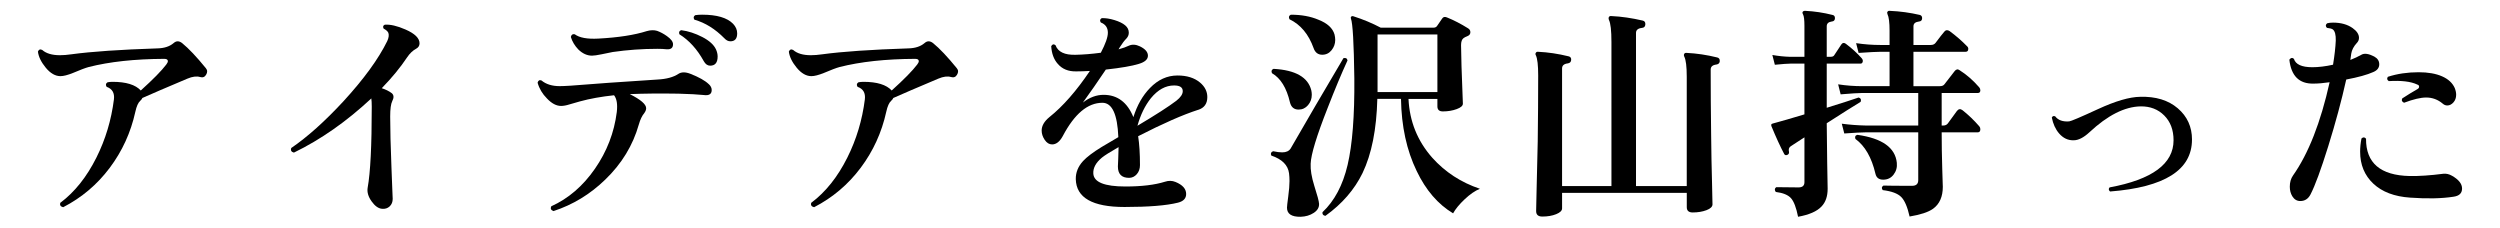 <?xml version="1.0" encoding="UTF-8"?>
<svg id="_レイヤー_2" xmlns="http://www.w3.org/2000/svg" version="1.1" viewBox="0 0 197.753 18">
  <!-- Generator: Adobe Illustrator 29.3.1, SVG Export Plug-In . SVG Version: 2.1.0 Build 151)  -->
  <g id="_レイヤー_1-2">
    <path d="M16.302,5.914c-.107.18-.264.24-.468.18-.276-.084-.612-.042-1.008.126-1.681.708-2.868,1.219-3.564,1.53-.036.084-.09.156-.162.216-.168.145-.3.438-.396.882-.36,1.633-1.035,3.108-2.025,4.429s-2.217,2.357-3.681,3.113c-.204-.048-.282-.161-.234-.342,1.14-.852,2.094-2.046,2.862-3.582.72-1.439,1.182-2.976,1.386-4.607.06-.504-.132-.834-.576-.99-.096-.156-.071-.276.072-.36.12-.023.252-.036.396-.036,1.067,0,1.812.229,2.231.685.972-.876,1.644-1.56,2.017-2.052.083-.108.126-.198.126-.271,0-.12-.097-.18-.288-.18-2.341.012-4.332.228-5.977.647-.264.072-.678.229-1.242.469-.42.168-.75.252-.989.252-.408,0-.796-.223-1.161-.666-.366-.444-.573-.87-.621-1.278.072-.168.186-.21.342-.126.312.276.78.414,1.404.414.264,0,.563-.024.899-.072,1.596-.216,3.864-.372,6.805-.468.54-.012.966-.15,1.277-.414.108-.096.217-.145.324-.145.12,0,.24.049.36.145.516.42,1.14,1.08,1.872,1.979.132.156.138.331.018.522h.001Z"/>
    <path d="M33.186,3.43c0,.181-.084.318-.252.414-.276.145-.521.378-.738.702-.527.792-1.193,1.603-1.998,2.43.324.108.588.24.792.396.168.144.181.354.036.63-.107.216-.162.618-.162,1.206,0,.996.033,2.34.1,4.032.065,1.691.099,2.52.099,2.483,0,.252-.081.453-.243.604-.162.149-.362.213-.603.188-.288-.023-.564-.222-.828-.594s-.366-.731-.306-1.08c.216-1.188.323-3.323.323-6.408,0-.275-.012-.491-.035-.647-1.956,1.824-3.996,3.252-6.12,4.284-.204-.048-.276-.168-.217-.36,1.284-.876,2.664-2.112,4.141-3.708,1.607-1.752,2.76-3.336,3.456-4.752.119-.264.149-.479.09-.648-.048-.119-.174-.233-.378-.342-.072-.144-.042-.245.09-.306.432-.036.978.09,1.638.378.744.324,1.116.69,1.116,1.098h0Z"/>
    <path d="M56.063,6.652c.156.144.234.3.234.468,0,.324-.211.456-.631.396-.456-.048-1.122-.083-1.997-.107-1.452-.024-2.736-.012-3.853.036.864.432,1.296.804,1.296,1.115,0,.12-.048.246-.144.379-.181.216-.324.516-.433.899-.468,1.656-1.355,3.114-2.664,4.374-1.188,1.152-2.55,1.98-4.086,2.484-.204-.072-.264-.198-.18-.378,1.356-.612,2.508-1.603,3.456-2.971.948-1.367,1.523-2.861,1.728-4.481.072-.612,0-1.056-.216-1.332-1.008.107-1.908.27-2.7.486-.275.071-.546.149-.81.233s-.492.126-.684.126c-.372,0-.744-.198-1.116-.594-.36-.36-.606-.774-.738-1.242.048-.18.15-.24.306-.18.36.3.84.45,1.44.45.204,0,.492-.013.864-.036,1.788-.145,4.08-.307,6.876-.486.708-.036,1.26-.186,1.656-.45.239-.155.558-.155.953,0,.672.265,1.152.534,1.44.811h.003ZM53.237,3.502c0,.288-.168.42-.504.396-.204-.024-.45-.036-.738-.036-1.188,0-2.364.084-3.527.252-.145.024-.438.084-.882.18-.349.072-.601.108-.757.108-.384,0-.744-.162-1.08-.486-.287-.3-.485-.63-.594-.99.036-.18.138-.252.307-.216.371.276.995.391,1.871.342,1.572-.084,2.851-.281,3.834-.594.301-.084.57-.09.811-.018.264.096.521.233.774.414.323.228.485.443.485.647h0ZM56.64,3.916c.084.192.126.378.126.558,0,.48-.198.721-.594.721-.204,0-.372-.12-.505-.36-.516-.936-1.157-1.644-1.926-2.124-.06-.168-.012-.275.145-.324.552.072,1.106.252,1.665.54.558.288.921.618,1.089.99h0ZM57.773,3.267c-.168,0-.324-.077-.468-.233-.732-.744-1.524-1.236-2.376-1.477-.097-.155-.072-.275.072-.359.167-.024.348-.036.539-.036,1.164,0,1.98.24,2.448.72.216.229.324.48.324.756,0,.421-.18.63-.54.63h0Z"/>
    <path d="M75.701,5.914c-.107.18-.264.24-.468.18-.276-.084-.612-.042-1.008.126-1.681.708-2.868,1.219-3.564,1.53-.036.084-.09.156-.162.216-.168.145-.3.438-.396.882-.36,1.633-1.035,3.108-2.025,4.429s-2.217,2.357-3.681,3.113c-.204-.048-.282-.161-.234-.342,1.14-.852,2.094-2.046,2.862-3.582.72-1.439,1.182-2.976,1.386-4.607.06-.504-.132-.834-.576-.99-.096-.156-.071-.276.072-.36.12-.023.252-.036.396-.036,1.067,0,1.812.229,2.231.685.972-.876,1.644-1.56,2.017-2.052.083-.108.126-.198.126-.271,0-.12-.097-.18-.288-.18-2.341.012-4.332.228-5.977.647-.264.072-.678.229-1.242.469-.42.168-.75.252-.989.252-.408,0-.796-.223-1.161-.666-.366-.444-.573-.87-.621-1.278.072-.168.186-.21.342-.126.312.276.78.414,1.404.414.264,0,.563-.024.899-.072,1.596-.216,3.864-.372,6.805-.468.54-.012.966-.15,1.277-.414.108-.096.217-.145.324-.145.12,0,.24.049.36.145.516.42,1.14,1.08,1.872,1.979.132.156.138.331.018.522h.001Z"/>
    <path d="M94.781,8.685c-1.2.385-2.784,1.08-4.752,2.089.096.624.144,1.386.144,2.285,0,.288-.084.528-.252.721-.168.191-.372.288-.611.288-.589,0-.883-.3-.883-.9,0-.06.01-.267.027-.621.018-.354.027-.657.027-.909-.673.385-1.11.66-1.314.828-.48.396-.708.816-.684,1.26.036.685.882,1.026,2.538,1.026,1.283,0,2.327-.126,3.132-.378.288-.096.563-.09.828.018.563.229.846.547.846.954,0,.349-.216.576-.648.685-.912.228-2.321.342-4.229.342-2.532,0-3.816-.731-3.853-2.196-.012-.527.181-1.008.576-1.439.3-.324.792-.696,1.477-1.116.216-.132.653-.39,1.313-.774-.072-1.812-.492-2.718-1.26-2.718-1.164,0-2.208.876-3.132,2.628-.24.444-.522.666-.847.666-.228,0-.423-.12-.585-.359-.161-.24-.242-.486-.242-.738,0-.372.203-.727.611-1.062,1.068-.852,2.136-2.069,3.204-3.653-.396.023-.756.035-1.08.035-.624.013-1.109-.186-1.458-.594-.312-.348-.485-.815-.521-1.403.096-.156.21-.181.342-.072.191.528.72.78,1.584.756.6-.012,1.266-.065,1.998-.162.372-.708.558-1.235.558-1.584,0-.396-.186-.666-.558-.81-.097-.145-.072-.258.072-.343.3-.012.636.039,1.008.153s.653.252.846.414.288.357.288.585c0,.168-.061.318-.18.45-.168.168-.342.396-.522.684l-.107.181c.348-.097.617-.192.81-.288.264-.12.558-.103.882.054.42.204.63.45.63.738s-.24.504-.72.647c-.54.168-1.41.318-2.61.45-.659.984-1.266,1.854-1.817,2.61.527-.408,1.073-.612,1.638-.612,1.092,0,1.878.588,2.358,1.764.3-.947.737-1.716,1.313-2.304.636-.66,1.362-.99,2.179-.99.743,0,1.338.187,1.781.559.384.323.576.708.576,1.151,0,.517-.24.853-.72,1.008v-.004ZM93.053,7.966c.336-.264.504-.516.504-.756,0-.3-.228-.45-.684-.45-.672,0-1.284.336-1.836,1.008-.468.589-.822,1.314-1.062,2.179,1.452-.864,2.479-1.524,3.078-1.98h0Z"/>
    <path d="M106.59,4.78c-.48,1.044-1.002,2.292-1.566,3.744-.876,2.22-1.325,3.696-1.35,4.428-.024.468.072,1.05.288,1.746.24.744.366,1.218.378,1.422.012.288-.129.527-.423.72s-.639.294-1.035.307c-.72.012-1.08-.229-1.08-.721,0-.096.033-.39.099-.882s.1-.9.1-1.224c0-.216-.013-.42-.036-.612-.084-.648-.552-1.116-1.404-1.404-.071-.168-.023-.281.145-.342.288.061.527.09.72.09.312,0,.534-.102.666-.306,1.2-2.088,2.592-4.47,4.176-7.146.181-.048.288.013.324.181h-.002ZM103.728,7.156c.024.12.036.233.036.342,0,.312-.099.585-.297.819-.198.233-.447.351-.747.351-.359,0-.588-.191-.684-.576-.265-1.14-.738-1.908-1.422-2.304-.072-.168-.03-.282.126-.342,1.739.096,2.735.666,2.987,1.71h0ZM105.563,2.728c.036.155.055.3.055.432,0,.3-.097.57-.288.81-.192.24-.438.36-.738.36-.336,0-.564-.174-.684-.522-.396-1.104-1.032-1.865-1.908-2.285-.084-.168-.048-.288.107-.36.828,0,1.555.132,2.179.396.708.276,1.134.666,1.277,1.171v-.002ZM117.065,14.931c-.384.156-.786.433-1.205.828-.421.396-.727.769-.919,1.116-1.199-.72-2.159-1.836-2.88-3.348-.792-1.632-1.206-3.534-1.241-5.706h-1.872c-.061,2.412-.45,4.368-1.17,5.868-.637,1.308-1.614,2.436-2.935,3.384-.18-.024-.258-.12-.233-.288.947-.889,1.61-2.136,1.988-3.744.378-1.607.555-3.888.531-6.84-.036-2.784-.126-4.362-.27-4.734-.024-.06-.016-.11.026-.152s.1-.052.171-.027c.756.24,1.477.54,2.16.9h4.176c.132,0,.229-.048.288-.145.108-.144.24-.336.396-.576.084-.132.21-.162.378-.09.54.216,1.098.504,1.674.864.12.072.18.174.18.306,0,.145-.075.246-.225.307-.15.06-.255.113-.315.161-.132.097-.197.282-.197.559,0,.684.048,2.226.144,4.626,0,.168-.165.312-.495.432-.33.12-.692.181-1.089.181-.288,0-.432-.133-.432-.396v-.594h-2.286c.084,1.775.708,3.324,1.872,4.644,1.02,1.141,2.279,1.962,3.779,2.466v-.002ZM113.7,7.282V2.728h-4.734v4.554h4.734Z"/>
    <path d="M136.038,4.834c-.013.156-.103.246-.271.271-.3.035-.45.168-.45.396,0,1.62.012,3.342.036,5.166.012,1.284.036,2.574.072,3.87.023,1.14.036,1.68.036,1.62,0,.191-.159.348-.478.468-.317.12-.681.18-1.089.18-.312,0-.468-.138-.468-.414v-1.134h-9.864v1.225c0,.18-.156.333-.468.459-.312.126-.678.188-1.098.188-.324,0-.486-.144-.486-.432,0,.012.012-.547.036-1.674.036-1.309.065-2.586.09-3.834.023-1.812.036-3.553.036-5.221,0-.804-.061-1.332-.18-1.584-.049-.084-.049-.155,0-.216.035-.06.096-.084.18-.072.779.036,1.584.156,2.412.36.144.036.21.132.197.288-.012.156-.102.246-.27.27-.3.036-.45.169-.45.396v9.306h3.906V3.322c0-.9-.066-1.482-.198-1.746-.036-.096-.036-.174,0-.234.036-.06.102-.084.198-.071.78.035,1.607.155,2.484.359.144.036.209.139.197.306-.012.169-.102.259-.27.271-.312.036-.468.168-.468.396v12.114h4.014V6.076c0-.816-.066-1.351-.198-1.603-.036-.083-.036-.155,0-.216.036-.06.102-.084.198-.072.78.036,1.584.156,2.412.36.144.036.21.132.198.288h.004Z"/>
    <path d="M147.27,4.618c.072.084.096.174.072.27-.024.097-.084.145-.181.145h-2.664v3.492c1.2-.372,2.04-.643,2.521-.811.168.048.222.162.162.342-.54.324-1.435.889-2.683,1.692,0,.564.013,1.602.036,3.114.024,1.355.036,2.046.036,2.069,0,.601-.162,1.068-.486,1.404-.359.384-.978.654-1.854.811-.144-.721-.33-1.21-.558-1.468-.229-.258-.631-.423-1.206-.495-.108-.155-.097-.281.036-.378.479.013,1.067.019,1.764.019.312,0,.468-.138.468-.414v-3.546c-.228.144-.588.378-1.08.702-.144.096-.192.24-.144.432.023.12-.019.204-.126.252-.12.048-.204.024-.252-.072-.301-.563-.637-1.296-1.009-2.195-.023-.061-.023-.114,0-.162.013-.024.139-.066.379-.126.371-.097,1.115-.312,2.231-.648v-4.014h-1.116c-.204,0-.611.03-1.224.09l-.198-.774c.479.084.948.133,1.404.145h1.134v-2.45c0-.468-.036-.768-.108-.9-.048-.071-.06-.138-.035-.197.035-.061.102-.09.197-.09.732.035,1.452.144,2.16.323.145.024.21.12.198.288-.012.145-.097.223-.252.234-.265.036-.396.162-.396.378v2.412h.324c.132,0,.222-.042.271-.126.144-.216.329-.498.558-.846.096-.145.216-.162.36-.055.468.349.888.732,1.26,1.152h0ZM156.558,9.982c.06.071.09.149.09.233,0,.168-.066.252-.198.252h-2.861c0,.925.015,1.881.045,2.871.029.99.045,1.467.045,1.432,0,.792-.259,1.373-.774,1.745-.372.265-.99.469-1.854.612-.169-.756-.391-1.272-.666-1.548s-.763-.456-1.458-.54c-.108-.144-.09-.264.054-.36.384.013,1.14.019,2.268.019.324,0,.486-.15.486-.45v-3.78h-4.14c-.301,0-.87.03-1.71.09l-.198-.773c.636.084,1.266.132,1.89.144h4.158v-2.573h-4.428c-.288,0-.858.035-1.71.107l-.198-.792c.636.097,1.271.145,1.908.145h2.16v-2.719h-.721c-.3,0-.876.03-1.728.09l-.198-.773c.648.096,1.284.144,1.908.144h.738v-1.134c0-.647-.055-1.08-.162-1.296-.036-.084-.036-.149,0-.198.036-.06.096-.084.18-.071.816.035,1.608.144,2.376.323.132.036.192.133.18.288-.012.145-.096.223-.252.234-.288.036-.432.162-.432.378v1.476h1.368c.168,0,.294-.054.378-.162.312-.419.546-.72.702-.899.107-.132.245-.145.414-.036.504.372.96.769,1.368,1.188.071.06.107.132.107.216,0,.156-.072.233-.216.233h-4.122v2.719h2.088c.168,0,.288-.048.36-.145.336-.443.605-.792.81-1.044.12-.155.252-.18.396-.072.552.349,1.067.799,1.548,1.351.06.071.09.15.09.233,0,.145-.066.217-.198.217h-2.861v2.573h.126c.155,0,.275-.054.359-.162.312-.432.552-.762.721-.989.132-.168.281-.187.449-.055.456.36.895.78,1.314,1.261v-.003ZM150.041,12.88c.036.349-.048.657-.252.927-.204.271-.479.405-.827.405-.337,0-.54-.155-.612-.468-.3-1.284-.828-2.202-1.584-2.754-.061-.181-.006-.288.162-.324,1.955.276,2.993,1.015,3.113,2.214h0Z"/>
    <path d="M173.388,11.044c0,2.4-2.16,3.769-6.48,4.104-.12-.108-.132-.217-.036-.324,3.372-.624,5.059-1.866,5.059-3.727,0-.815-.246-1.47-.738-1.962-.492-.491-1.116-.731-1.872-.72-1.26.024-2.61.708-4.05,2.052-.456.421-.87.63-1.242.63-.444.013-.828-.168-1.152-.54-.288-.335-.479-.756-.576-1.26.061-.12.15-.149.271-.09.228.3.594.432,1.098.396.145-.013.906-.336,2.286-.973,1.38-.636,2.49-.96,3.33-.972,1.236-.036,2.229.267,2.979.909.749.642,1.125,1.467,1.125,2.475l-.002.002Z"/>
    <path d="M187.805,4.473c.265.145.396.349.396.612,0,.276-.156.48-.468.612-.48.216-1.194.414-2.143.594-.372,1.668-.846,3.426-1.422,5.274s-1.044,3.12-1.404,3.815c-.18.349-.449.522-.81.522-.264,0-.475-.126-.63-.378-.132-.217-.198-.469-.198-.756,0-.349.084-.643.252-.883,1.225-1.739,2.19-4.199,2.898-7.38-.492.072-.918.108-1.278.108-1.128.024-1.764-.606-1.908-1.891.108-.155.229-.18.36-.071.132.443.618.666,1.458.666.492,0,1.038-.066,1.638-.198.12-.731.192-1.368.216-1.908.012-.456-.065-.75-.233-.882-.084-.06-.24-.102-.468-.126-.12-.132-.114-.252.018-.36.132-.036.288-.054.468-.054.624,0,1.14.144,1.548.432.336.24.504.498.504.774,0,.156-.06.294-.18.414-.24.264-.384.54-.432.828-.013.132-.036.3-.072.504.336-.132.63-.271.882-.414.228-.132.564-.084,1.008.144v.002ZM194.069,15.562c-.937.144-2.076.168-3.42.071-1.248-.084-2.221-.452-2.916-1.106-.696-.654-1.044-1.497-1.044-2.529,0-.336.035-.684.107-1.044.132-.12.252-.114.36.018-.013,1.921,1.14,2.904,3.456,2.952.744.013,1.632-.048,2.664-.18.228-.024.456.03.684.162.528.3.792.636.792,1.008s-.228.588-.684.648h.001ZM194.177,6.975c.072.181.108.354.108.522,0,.24-.072.441-.216.603-.145.162-.307.243-.486.243-.132,0-.252-.048-.36-.144-.384-.324-.821-.486-1.313-.486-.432,0-1.015.139-1.746.414-.168-.072-.216-.186-.144-.342.443-.288.846-.534,1.205-.738.084-.048.127-.107.127-.18.012-.084-.036-.145-.145-.18-.504-.24-1.254-.33-2.25-.271-.144-.096-.168-.21-.072-.342.744-.24,1.555-.36,2.431-.36.743,0,1.361.108,1.854.324s.828.528,1.008.936h0Z"/>
  </g>
</svg>